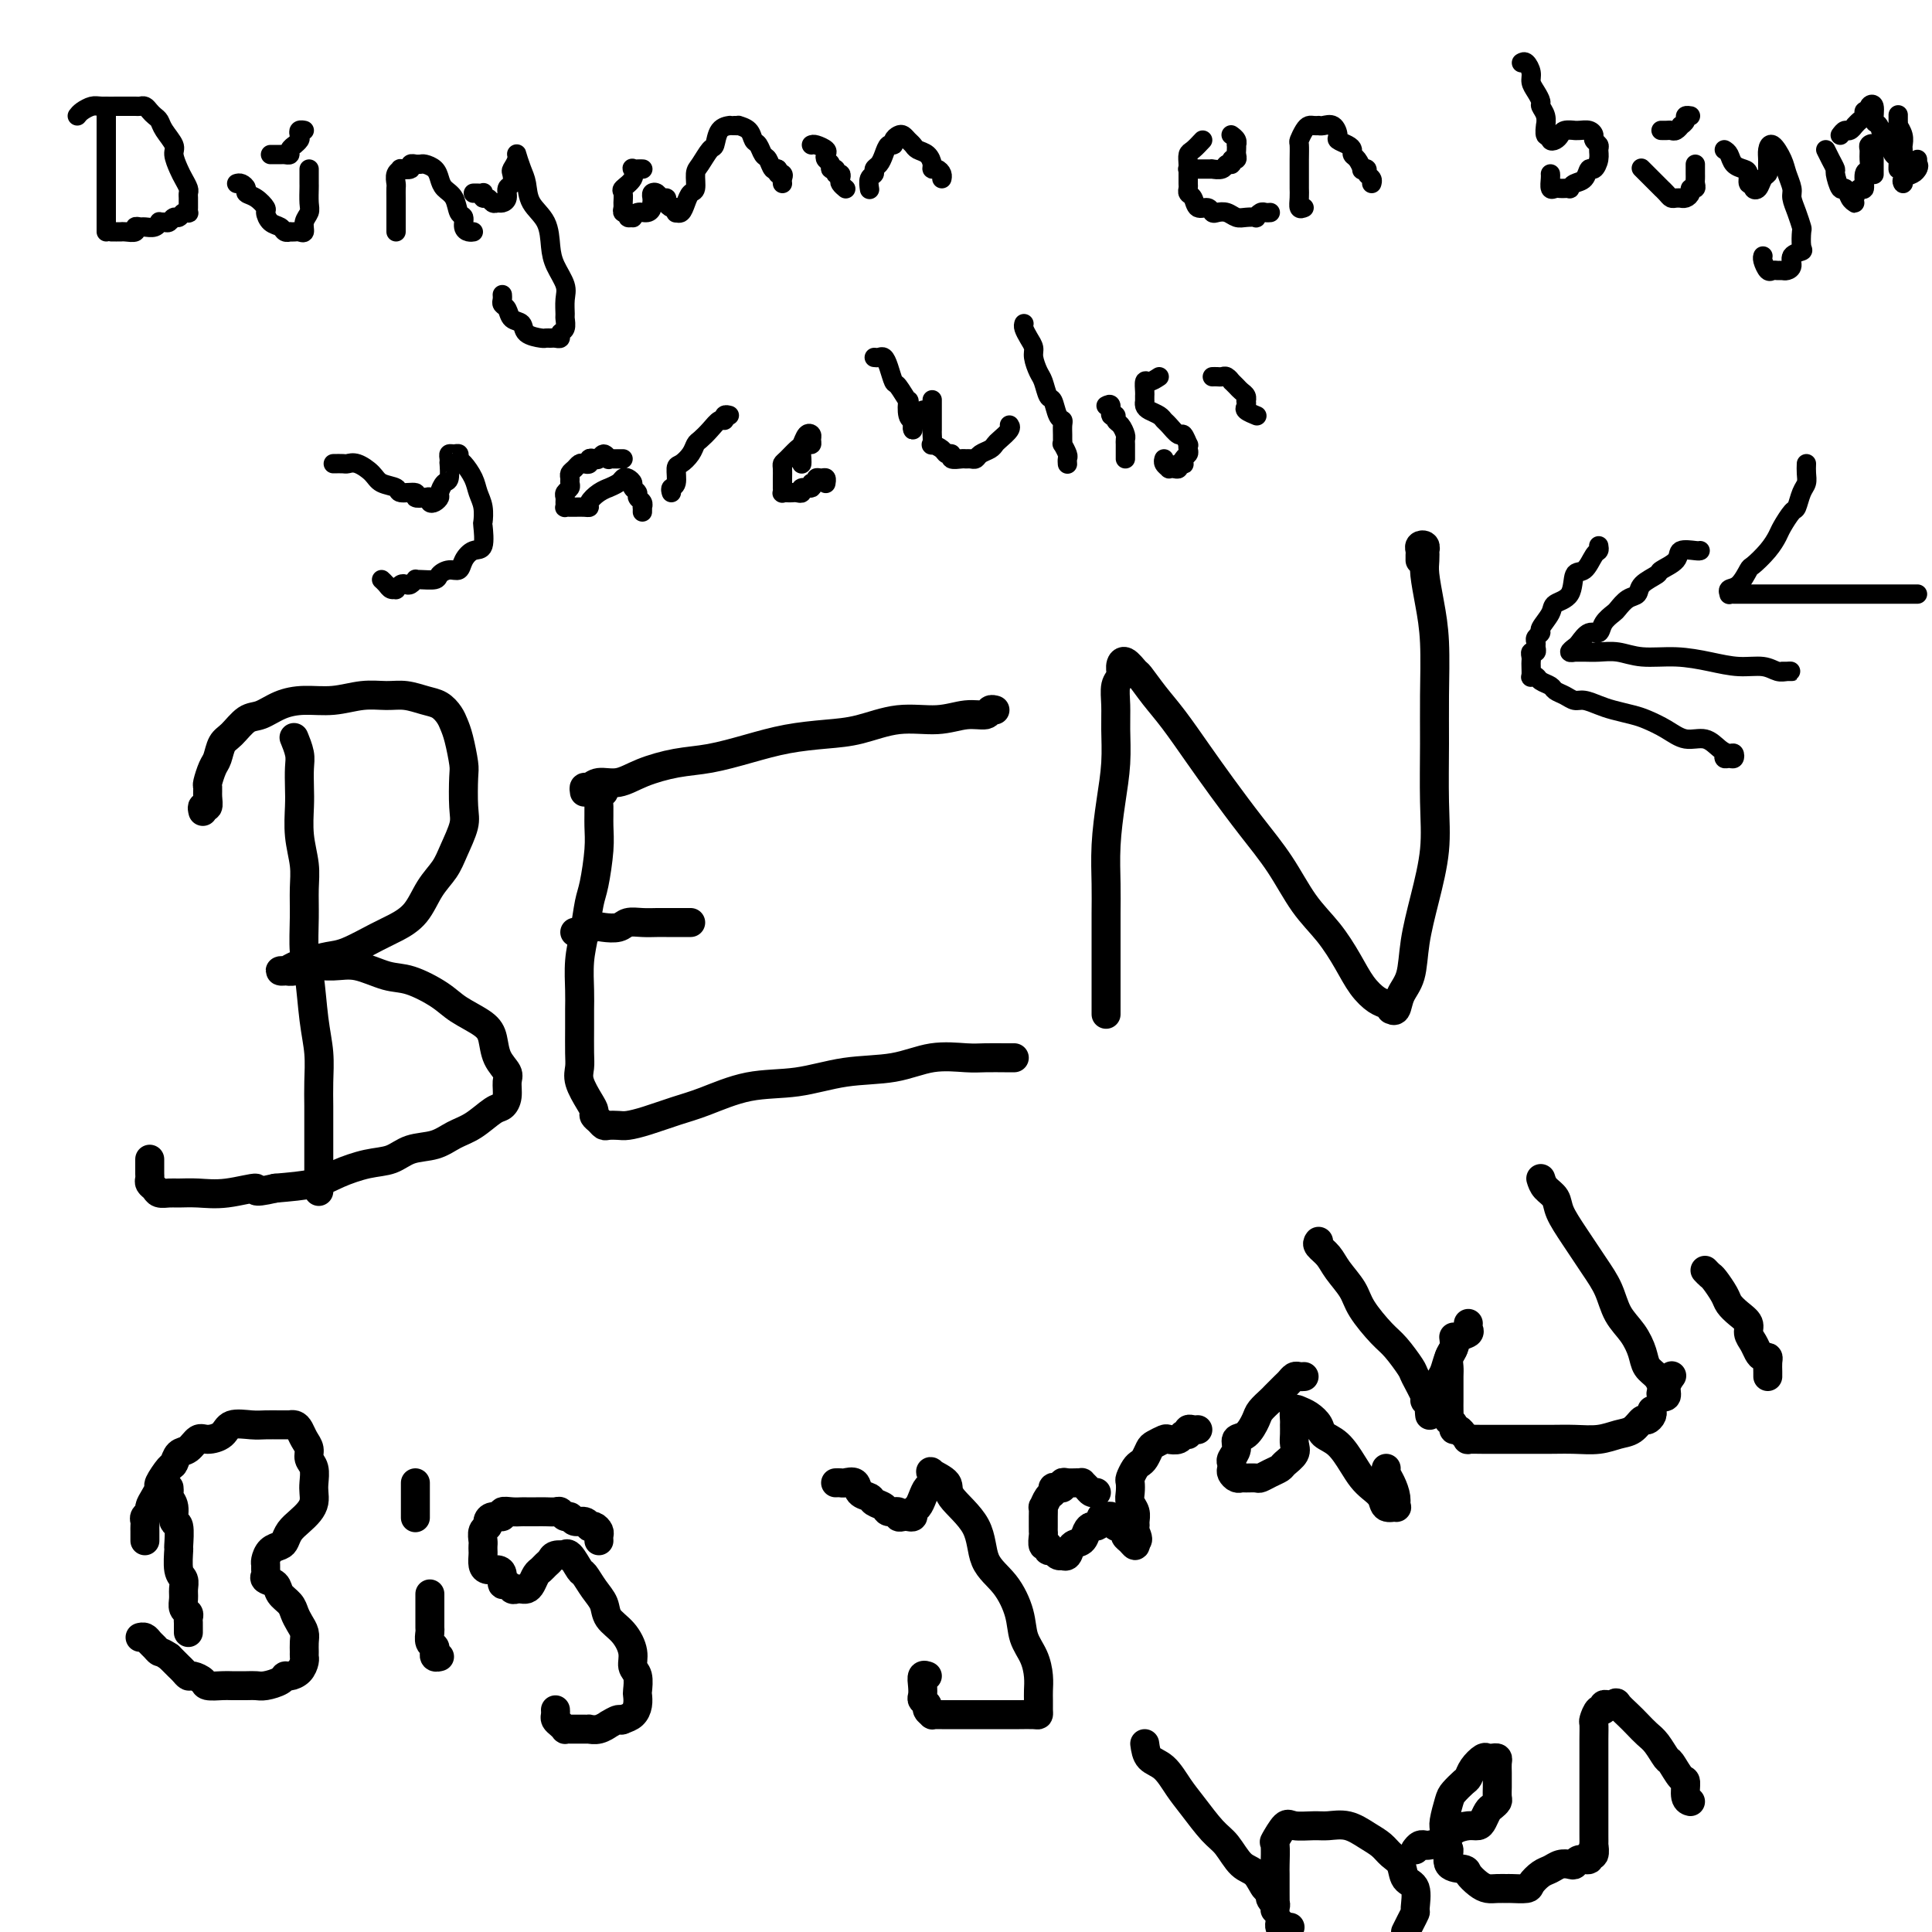 <svg viewBox='0 0 400 400' version='1.1' xmlns='http://www.w3.org/2000/svg' xmlns:xlink='http://www.w3.org/1999/xlink'><g fill='none' stroke='#000000' stroke-width='6' stroke-linecap='round' stroke-linejoin='round'><path d='M61,153c-0.113,-0.275 -0.226,-0.550 0,0c0.226,0.550 0.792,1.927 1,3c0.208,1.073 0.060,1.844 0,3c-0.060,1.156 -0.030,2.699 0,4c0.030,1.301 0.061,2.361 0,4c-0.061,1.639 -0.213,3.856 0,6c0.213,2.144 0.792,4.214 1,6c0.208,1.786 0.044,3.288 0,5c-0.044,1.712 0.030,3.636 0,6c-0.030,2.364 -0.166,5.170 0,7c0.166,1.830 0.633,2.683 1,5c0.367,2.317 0.634,6.097 1,9c0.366,2.903 0.830,4.931 1,7c0.170,2.069 0.046,4.181 0,6c-0.046,1.819 -0.012,3.345 0,5c0.012,1.655 0.003,3.438 0,5c-0.003,1.562 -0.001,2.905 0,4c0.001,1.095 0.000,1.944 0,3c-0.000,1.056 -0.000,2.318 0,3c0.000,0.682 0.000,0.783 0,1c-0.000,0.217 -0.000,0.548 0,1c0.000,0.452 0.000,1.024 0,1c-0.000,-0.024 -0.000,-0.646 0,-1c0.000,-0.354 0.000,-0.442 0,-1c-0.000,-0.558 -0.000,-1.588 0,-2c0.000,-0.412 0.000,-0.206 0,0'/><path d='M42,168c-0.114,-0.468 -0.227,-0.935 0,-1c0.227,-0.065 0.796,0.274 1,0c0.204,-0.274 0.044,-1.160 0,-2c-0.044,-0.840 0.029,-1.633 0,-2c-0.029,-0.367 -0.160,-0.310 0,-1c0.160,-0.690 0.612,-2.129 1,-3c0.388,-0.871 0.711,-1.174 1,-2c0.289,-0.826 0.544,-2.175 1,-3c0.456,-0.825 1.113,-1.125 2,-2c0.887,-0.875 2.003,-2.324 3,-3c0.997,-0.676 1.875,-0.577 3,-1c1.125,-0.423 2.495,-1.367 4,-2c1.505,-0.633 3.143,-0.955 5,-1c1.857,-0.045 3.932,0.187 6,0c2.068,-0.187 4.129,-0.794 6,-1c1.871,-0.206 3.552,-0.011 5,0c1.448,0.011 2.664,-0.163 4,0c1.336,0.163 2.791,0.663 4,1c1.209,0.337 2.170,0.510 3,1c0.830,0.490 1.529,1.296 2,2c0.471,0.704 0.714,1.304 1,2c0.286,0.696 0.614,1.486 1,3c0.386,1.514 0.829,3.752 1,5c0.171,1.248 0.069,1.506 0,3c-0.069,1.494 -0.105,4.225 0,6c0.105,1.775 0.349,2.593 0,4c-0.349,1.407 -1.293,3.403 -2,5c-0.707,1.597 -1.176,2.797 -2,4c-0.824,1.203 -2.002,2.410 -3,4c-0.998,1.590 -1.816,3.564 -3,5c-1.184,1.436 -2.732,2.335 -4,3c-1.268,0.665 -2.254,1.095 -4,2c-1.746,0.905 -4.250,2.285 -6,3c-1.750,0.715 -2.746,0.766 -4,1c-1.254,0.234 -2.764,0.651 -4,1c-1.236,0.349 -2.196,0.631 -3,1c-0.804,0.369 -1.452,0.827 -2,1c-0.548,0.173 -0.997,0.061 -1,0c-0.003,-0.061 0.440,-0.071 1,0c0.560,0.071 1.237,0.222 2,0c0.763,-0.222 1.612,-0.818 3,-1c1.388,-0.182 3.316,0.051 5,0c1.684,-0.051 3.123,-0.387 5,0c1.877,0.387 4.190,1.496 6,2c1.810,0.504 3.115,0.402 5,1c1.885,0.598 4.349,1.896 6,3c1.651,1.104 2.488,2.015 4,3c1.512,0.985 3.697,2.045 5,3c1.303,0.955 1.723,1.806 2,3c0.277,1.194 0.411,2.730 1,4c0.589,1.270 1.632,2.275 2,3c0.368,0.725 0.063,1.171 0,2c-0.063,0.829 0.118,2.042 0,3c-0.118,0.958 -0.536,1.661 -1,2c-0.464,0.339 -0.973,0.313 -2,1c-1.027,0.687 -2.570,2.086 -4,3c-1.430,0.914 -2.747,1.343 -4,2c-1.253,0.657 -2.442,1.541 -4,2c-1.558,0.459 -3.484,0.494 -5,1c-1.516,0.506 -2.622,1.484 -4,2c-1.378,0.516 -3.029,0.571 -5,1c-1.971,0.429 -4.261,1.231 -6,2c-1.739,0.769 -2.925,1.505 -5,2c-2.075,0.495 -5.037,0.747 -8,1'/><path d='M57,246c-5.729,1.332 -3.551,0.160 -4,0c-0.449,-0.160 -3.525,0.690 -6,1c-2.475,0.310 -4.351,0.080 -6,0c-1.649,-0.080 -3.073,-0.010 -4,0c-0.927,0.010 -1.359,-0.039 -2,0c-0.641,0.039 -1.492,0.166 -2,0c-0.508,-0.166 -0.672,-0.625 -1,-1c-0.328,-0.375 -0.820,-0.664 -1,-1c-0.180,-0.336 -0.048,-0.717 0,-1c0.048,-0.283 0.013,-0.468 0,-1c-0.013,-0.532 -0.003,-1.413 0,-2c0.003,-0.587 0.001,-0.882 0,-1c-0.001,-0.118 -0.000,-0.059 0,0'/><path d='M125,164c-0.424,0.291 -0.849,0.581 -1,1c-0.151,0.419 -0.029,0.966 0,2c0.029,1.034 -0.033,2.554 0,4c0.033,1.446 0.163,2.818 0,5c-0.163,2.182 -0.618,5.175 -1,7c-0.382,1.825 -0.691,2.483 -1,4c-0.309,1.517 -0.619,3.891 -1,6c-0.381,2.109 -0.834,3.951 -1,6c-0.166,2.049 -0.044,4.306 0,6c0.044,1.694 0.010,2.826 0,4c-0.010,1.174 0.004,2.391 0,4c-0.004,1.609 -0.025,3.611 0,5c0.025,1.389 0.097,2.165 0,3c-0.097,0.835 -0.363,1.729 0,3c0.363,1.271 1.354,2.919 2,4c0.646,1.081 0.946,1.596 1,2c0.054,0.404 -0.137,0.697 0,1c0.137,0.303 0.602,0.618 1,1c0.398,0.382 0.730,0.832 1,1c0.270,0.168 0.479,0.053 1,0c0.521,-0.053 1.353,-0.043 2,0c0.647,0.043 1.110,0.120 2,0c0.890,-0.120 2.208,-0.437 4,-1c1.792,-0.563 4.057,-1.373 6,-2c1.943,-0.627 3.564,-1.070 6,-2c2.436,-0.930 5.688,-2.348 9,-3c3.312,-0.652 6.683,-0.539 10,-1c3.317,-0.461 6.581,-1.497 10,-2c3.419,-0.503 6.993,-0.475 10,-1c3.007,-0.525 5.446,-1.605 8,-2c2.554,-0.395 5.224,-0.106 7,0c1.776,0.106 2.658,0.028 4,0c1.342,-0.028 3.143,-0.008 4,0c0.857,0.008 0.769,0.002 1,0c0.231,-0.002 0.780,-0.001 1,0c0.220,0.001 0.110,0.000 0,0'/><path d='M143,191c-0.470,-0.000 -0.940,-0.000 -1,0c-0.060,0.000 0.291,0.000 0,0c-0.291,-0.000 -1.223,-0.001 -2,0c-0.777,0.001 -1.400,0.004 -2,0c-0.600,-0.004 -1.176,-0.015 -2,0c-0.824,0.015 -1.896,0.056 -3,0c-1.104,-0.056 -2.239,-0.207 -3,0c-0.761,0.207 -1.146,0.774 -2,1c-0.854,0.226 -2.176,0.113 -3,0c-0.824,-0.113 -1.149,-0.226 -2,0c-0.851,0.226 -2.229,0.792 -3,1c-0.771,0.208 -0.935,0.060 -1,0c-0.065,-0.060 -0.033,-0.030 0,0'/><path d='M121,164c-0.077,-0.456 -0.155,-0.913 0,-1c0.155,-0.087 0.542,0.194 1,0c0.458,-0.194 0.986,-0.863 2,-1c1.014,-0.137 2.512,0.259 4,0c1.488,-0.259 2.965,-1.172 5,-2c2.035,-0.828 4.629,-1.570 7,-2c2.371,-0.430 4.518,-0.548 7,-1c2.482,-0.452 5.297,-1.239 8,-2c2.703,-0.761 5.292,-1.495 8,-2c2.708,-0.505 5.536,-0.780 8,-1c2.464,-0.220 4.566,-0.384 7,-1c2.434,-0.616 5.201,-1.686 8,-2c2.799,-0.314 5.629,0.126 8,0c2.371,-0.126 4.282,-0.818 6,-1c1.718,-0.182 3.244,0.147 4,0c0.756,-0.147 0.742,-0.770 1,-1c0.258,-0.230 0.788,-0.066 1,0c0.212,0.066 0.106,0.033 0,0'/><path d='M229,210c-0.000,-1.019 -0.000,-2.039 0,-3c0.000,-0.961 0.000,-1.864 0,-3c-0.000,-1.136 -0.001,-2.506 0,-4c0.001,-1.494 0.003,-3.114 0,-5c-0.003,-1.886 -0.011,-4.039 0,-6c0.011,-1.961 0.041,-3.731 0,-6c-0.041,-2.269 -0.154,-5.036 0,-8c0.154,-2.964 0.576,-6.124 1,-9c0.424,-2.876 0.850,-5.466 1,-8c0.150,-2.534 0.026,-5.011 0,-7c-0.026,-1.989 0.048,-3.491 0,-5c-0.048,-1.509 -0.216,-3.024 0,-4c0.216,-0.976 0.816,-1.413 1,-2c0.184,-0.587 -0.047,-1.323 0,-2c0.047,-0.677 0.374,-1.296 1,-1c0.626,0.296 1.552,1.508 2,2c0.448,0.492 0.418,0.263 1,1c0.582,0.737 1.778,2.438 3,4c1.222,1.562 2.472,2.984 4,5c1.528,2.016 3.335,4.625 5,7c1.665,2.375 3.190,4.517 5,7c1.810,2.483 3.906,5.307 6,8c2.094,2.693 4.188,5.256 6,8c1.812,2.744 3.343,5.670 5,8c1.657,2.330 3.442,4.063 5,6c1.558,1.937 2.891,4.078 4,6c1.109,1.922 1.995,3.625 3,5c1.005,1.375 2.129,2.423 3,3c0.871,0.577 1.489,0.682 2,1c0.511,0.318 0.914,0.850 1,1c0.086,0.150 -0.147,-0.081 0,0c0.147,0.081 0.672,0.473 1,0c0.328,-0.473 0.460,-1.810 1,-3c0.540,-1.190 1.490,-2.234 2,-4c0.510,-1.766 0.582,-4.255 1,-7c0.418,-2.745 1.184,-5.748 2,-9c0.816,-3.252 1.684,-6.755 2,-10c0.316,-3.245 0.082,-6.232 0,-10c-0.082,-3.768 -0.012,-8.318 0,-12c0.012,-3.682 -0.035,-6.494 0,-10c0.035,-3.506 0.153,-7.704 0,-11c-0.153,-3.296 -0.577,-5.691 -1,-8c-0.423,-2.309 -0.844,-4.531 -1,-6c-0.156,-1.469 -0.045,-2.184 0,-3c0.045,-0.816 0.026,-1.732 0,-2c-0.026,-0.268 -0.060,0.113 0,0c0.060,-0.113 0.212,-0.720 0,-1c-0.212,-0.280 -0.789,-0.232 -1,0c-0.211,0.232 -0.057,0.650 0,1c0.057,0.350 0.015,0.633 0,1c-0.015,0.367 -0.004,0.819 0,1c0.004,0.181 0.002,0.090 0,0'/><path d='M35,308c0.033,0.346 0.065,0.691 0,1c-0.065,0.309 -0.228,0.581 0,1c0.228,0.419 0.846,0.984 1,2c0.154,1.016 -0.156,2.482 0,3c0.156,0.518 0.778,0.088 1,1c0.222,0.912 0.045,3.164 0,4c-0.045,0.836 0.041,0.254 0,1c-0.041,0.746 -0.208,2.819 0,4c0.208,1.181 0.792,1.468 1,2c0.208,0.532 0.042,1.308 0,2c-0.042,0.692 0.041,1.299 0,2c-0.041,0.701 -0.207,1.497 0,2c0.207,0.503 0.788,0.713 1,1c0.212,0.287 0.057,0.652 0,1c-0.057,0.348 -0.015,0.681 0,1c0.015,0.319 0.004,0.624 0,1c-0.004,0.376 -0.001,0.822 0,1c0.001,0.178 0.001,0.089 0,0'/><path d='M30,319c-0.001,-0.333 -0.001,-0.667 0,-1c0.001,-0.333 0.004,-0.667 0,-1c-0.004,-0.333 -0.016,-0.666 0,-1c0.016,-0.334 0.059,-0.669 0,-1c-0.059,-0.331 -0.222,-0.656 0,-1c0.222,-0.344 0.828,-0.706 1,-1c0.172,-0.294 -0.091,-0.520 0,-1c0.091,-0.480 0.535,-1.212 1,-2c0.465,-0.788 0.950,-1.630 1,-2c0.050,-0.370 -0.335,-0.269 0,-1c0.335,-0.731 1.388,-2.295 2,-3c0.612,-0.705 0.782,-0.553 1,-1c0.218,-0.447 0.485,-1.495 1,-2c0.515,-0.505 1.277,-0.469 2,-1c0.723,-0.531 1.408,-1.631 2,-2c0.592,-0.369 1.092,-0.008 2,0c0.908,0.008 2.224,-0.338 3,-1c0.776,-0.662 1.011,-1.642 2,-2c0.989,-0.358 2.734,-0.096 4,0c1.266,0.096 2.055,0.025 3,0c0.945,-0.025 2.046,-0.005 3,0c0.954,0.005 1.761,-0.007 2,0c0.239,0.007 -0.090,0.032 0,0c0.090,-0.032 0.597,-0.122 1,0c0.403,0.122 0.700,0.454 1,1c0.300,0.546 0.602,1.305 1,2c0.398,0.695 0.891,1.327 1,2c0.109,0.673 -0.166,1.388 0,2c0.166,0.612 0.774,1.123 1,2c0.226,0.877 0.069,2.122 0,3c-0.069,0.878 -0.050,1.390 0,2c0.050,0.610 0.129,1.319 0,2c-0.129,0.681 -0.467,1.334 -1,2c-0.533,0.666 -1.260,1.343 -2,2c-0.740,0.657 -1.495,1.293 -2,2c-0.505,0.707 -0.762,1.485 -1,2c-0.238,0.515 -0.456,0.768 -1,1c-0.544,0.232 -1.413,0.443 -2,1c-0.587,0.557 -0.891,1.459 -1,2c-0.109,0.541 -0.022,0.722 0,1c0.022,0.278 -0.020,0.655 0,1c0.020,0.345 0.103,0.659 0,1c-0.103,0.341 -0.393,0.710 0,1c0.393,0.290 1.467,0.500 2,1c0.533,0.500 0.525,1.289 1,2c0.475,0.711 1.434,1.345 2,2c0.566,0.655 0.740,1.331 1,2c0.260,0.669 0.605,1.331 1,2c0.395,0.669 0.838,1.344 1,2c0.162,0.656 0.041,1.293 0,2c-0.041,0.707 -0.004,1.486 0,2c0.004,0.514 -0.027,0.764 0,1c0.027,0.236 0.111,0.458 0,1c-0.111,0.542 -0.418,1.403 -1,2c-0.582,0.597 -1.441,0.931 -2,1c-0.559,0.069 -0.820,-0.125 -1,0c-0.180,0.125 -0.279,0.569 -1,1c-0.721,0.431 -2.065,0.847 -3,1c-0.935,0.153 -1.463,0.042 -2,0c-0.537,-0.042 -1.084,-0.014 -2,0c-0.916,0.014 -2.200,0.014 -3,0c-0.800,-0.014 -1.118,-0.041 -2,0c-0.882,0.041 -2.330,0.152 -3,0c-0.670,-0.152 -0.561,-0.565 -1,-1c-0.439,-0.435 -1.427,-0.890 -2,-1c-0.573,-0.110 -0.731,0.125 -1,0c-0.269,-0.125 -0.649,-0.611 -1,-1c-0.351,-0.389 -0.671,-0.682 -1,-1c-0.329,-0.318 -0.665,-0.662 -1,-1c-0.335,-0.338 -0.667,-0.669 -1,-1'/><path d='M35,343c-1.643,-1.106 -1.750,-0.871 -2,-1c-0.250,-0.129 -0.641,-0.623 -1,-1c-0.359,-0.377 -0.684,-0.637 -1,-1c-0.316,-0.363 -0.624,-0.828 -1,-1c-0.376,-0.172 -0.822,-0.049 -1,0c-0.178,0.049 -0.089,0.025 0,0'/><path d='M89,330c0.000,0.634 0.000,1.268 0,2c-0.000,0.732 -0.001,1.562 0,2c0.001,0.438 0.004,0.484 0,1c-0.004,0.516 -0.015,1.501 0,2c0.015,0.499 0.057,0.511 0,1c-0.057,0.489 -0.212,1.455 0,2c0.212,0.545 0.793,0.668 1,1c0.207,0.332 0.042,0.874 0,1c-0.042,0.126 0.040,-0.162 0,0c-0.040,0.162 -0.203,0.774 0,1c0.203,0.226 0.772,0.064 1,0c0.228,-0.064 0.114,-0.032 0,0'/><path d='M86,307c0.000,0.334 0.000,0.668 0,1c0.000,0.332 0.000,0.661 0,1c0.000,0.339 0.000,0.687 0,1c0.000,0.313 0.000,0.592 0,1c0.000,0.408 -0.000,0.944 0,1c0.000,0.056 0.000,-0.370 0,0c0.000,0.370 0.000,1.534 0,2c0.000,0.466 0.000,0.233 0,0'/><path d='M124,319c-0.022,-0.339 -0.044,-0.678 0,-1c0.044,-0.322 0.153,-0.626 0,-1c-0.153,-0.374 -0.570,-0.817 -1,-1c-0.430,-0.183 -0.875,-0.106 -1,0c-0.125,0.106 0.069,0.240 0,0c-0.069,-0.240 -0.400,-0.853 -1,-1c-0.600,-0.147 -1.469,0.171 -2,0c-0.531,-0.171 -0.723,-0.830 -1,-1c-0.277,-0.170 -0.640,0.151 -1,0c-0.360,-0.151 -0.716,-0.772 -1,-1c-0.284,-0.228 -0.495,-0.061 -1,0c-0.505,0.061 -1.304,0.017 -2,0c-0.696,-0.017 -1.291,-0.006 -2,0c-0.709,0.006 -1.533,0.005 -2,0c-0.467,-0.005 -0.576,-0.016 -1,0c-0.424,0.016 -1.161,0.060 -2,0c-0.839,-0.060 -1.779,-0.223 -2,0c-0.221,0.223 0.277,0.832 0,1c-0.277,0.168 -1.328,-0.106 -2,0c-0.672,0.106 -0.965,0.592 -1,1c-0.035,0.408 0.187,0.740 0,1c-0.187,0.260 -0.782,0.450 -1,1c-0.218,0.550 -0.059,1.460 0,2c0.059,0.540 0.018,0.709 0,1c-0.018,0.291 -0.012,0.705 0,1c0.012,0.295 0.032,0.473 0,1c-0.032,0.527 -0.114,1.403 0,2c0.114,0.597 0.426,0.915 1,1c0.574,0.085 1.411,-0.065 2,0c0.589,0.065 0.931,0.343 1,1c0.069,0.657 -0.136,1.693 0,2c0.136,0.307 0.611,-0.114 1,0c0.389,0.114 0.692,0.762 1,1c0.308,0.238 0.621,0.064 1,0c0.379,-0.064 0.822,-0.019 1,0c0.178,0.019 0.089,0.012 0,0c-0.089,-0.012 -0.179,-0.031 0,0c0.179,0.031 0.625,0.110 1,0c0.375,-0.110 0.678,-0.411 1,-1c0.322,-0.589 0.662,-1.468 1,-2c0.338,-0.532 0.673,-0.717 1,-1c0.327,-0.283 0.648,-0.663 1,-1c0.352,-0.337 0.737,-0.629 1,-1c0.263,-0.371 0.403,-0.821 1,-1c0.597,-0.179 1.651,-0.089 2,0c0.349,0.089 -0.006,0.176 0,0c0.006,-0.176 0.373,-0.617 1,0c0.627,0.617 1.514,2.290 2,3c0.486,0.710 0.570,0.457 1,1c0.430,0.543 1.205,1.881 2,3c0.795,1.119 1.609,2.019 2,3c0.391,0.981 0.357,2.043 1,3c0.643,0.957 1.962,1.808 3,3c1.038,1.192 1.795,2.724 2,4c0.205,1.276 -0.141,2.295 0,3c0.141,0.705 0.767,1.096 1,2c0.233,0.904 0.071,2.322 0,3c-0.071,0.678 -0.050,0.615 0,1c0.050,0.385 0.129,1.219 0,2c-0.129,0.781 -0.465,1.509 -1,2c-0.535,0.491 -1.267,0.746 -2,1'/><path d='M129,356c-0.563,0.399 -0.470,-0.103 -1,0c-0.530,0.103 -1.682,0.812 -2,1c-0.318,0.188 0.199,-0.146 0,0c-0.199,0.146 -1.114,0.771 -2,1c-0.886,0.229 -1.743,0.061 -2,0c-0.257,-0.061 0.086,-0.016 0,0c-0.086,0.016 -0.601,0.004 -1,0c-0.399,-0.004 -0.680,-0.000 -1,0c-0.320,0.000 -0.677,-0.003 -1,0c-0.323,0.003 -0.612,0.012 -1,0c-0.388,-0.012 -0.874,-0.044 -1,0c-0.126,0.044 0.110,0.166 0,0c-0.110,-0.166 -0.565,-0.619 -1,-1c-0.435,-0.381 -0.848,-0.690 -1,-1c-0.152,-0.310 -0.041,-0.622 0,-1c0.041,-0.378 0.012,-0.822 0,-1c-0.012,-0.178 -0.006,-0.089 0,0'/><path d='M173,307c0.366,-0.015 0.732,-0.029 1,0c0.268,0.029 0.438,0.102 1,0c0.562,-0.102 1.517,-0.378 2,0c0.483,0.378 0.495,1.412 1,2c0.505,0.588 1.502,0.731 2,1c0.498,0.269 0.497,0.664 1,1c0.503,0.336 1.511,0.612 2,1c0.489,0.388 0.459,0.888 1,1c0.541,0.112 1.651,-0.165 2,0c0.349,0.165 -0.065,0.773 0,1c0.065,0.227 0.609,0.073 1,0c0.391,-0.073 0.630,-0.064 1,0c0.370,0.064 0.873,0.182 1,0c0.127,-0.182 -0.120,-0.663 0,-1c0.120,-0.337 0.607,-0.528 1,-1c0.393,-0.472 0.691,-1.224 1,-2c0.309,-0.776 0.630,-1.575 1,-2c0.370,-0.425 0.788,-0.475 1,-1c0.212,-0.525 0.218,-1.525 0,-2c-0.218,-0.475 -0.660,-0.424 0,0c0.660,0.424 2.424,1.220 3,2c0.576,0.780 -0.035,1.544 1,3c1.035,1.456 3.715,3.603 5,6c1.285,2.397 1.174,5.042 2,7c0.826,1.958 2.589,3.227 4,5c1.411,1.773 2.469,4.050 3,6c0.531,1.950 0.535,3.572 1,5c0.465,1.428 1.393,2.662 2,4c0.607,1.338 0.895,2.779 1,4c0.105,1.221 0.027,2.222 0,3c-0.027,0.778 -0.003,1.333 0,2c0.003,0.667 -0.015,1.447 0,2c0.015,0.553 0.062,0.880 0,1c-0.062,0.120 -0.234,0.032 -1,0c-0.766,-0.032 -2.128,-0.009 -3,0c-0.872,0.009 -1.254,0.002 -2,0c-0.746,-0.002 -1.854,-0.001 -3,0c-1.146,0.001 -2.328,0.000 -3,0c-0.672,-0.000 -0.834,0.000 -2,0c-1.166,-0.000 -3.336,-0.000 -4,0c-0.664,0.000 0.177,0.001 0,0c-0.177,-0.001 -1.372,-0.003 -2,0c-0.628,0.003 -0.689,0.012 -1,0c-0.311,-0.012 -0.872,-0.045 -1,0c-0.128,0.045 0.176,0.167 0,0c-0.176,-0.167 -0.831,-0.625 -1,-1c-0.169,-0.375 0.150,-0.668 0,-1c-0.150,-0.332 -0.769,-0.702 -1,-1c-0.231,-0.298 -0.076,-0.525 0,-1c0.076,-0.475 0.072,-1.200 0,-2c-0.072,-0.800 -0.212,-1.677 0,-2c0.212,-0.323 0.775,-0.092 1,0c0.225,0.092 0.113,0.046 0,0'/><path d='M227,309c-0.341,0.083 -0.682,0.166 -1,0c-0.318,-0.166 -0.614,-0.580 -1,-1c-0.386,-0.420 -0.864,-0.846 -1,-1c-0.136,-0.154 0.069,-0.038 0,0c-0.069,0.038 -0.414,-0.004 -1,0c-0.586,0.004 -1.415,0.053 -2,0c-0.585,-0.053 -0.927,-0.207 -1,0c-0.073,0.207 0.121,0.775 0,1c-0.121,0.225 -0.558,0.107 -1,0c-0.442,-0.107 -0.889,-0.202 -1,0c-0.111,0.202 0.114,0.701 0,1c-0.114,0.299 -0.566,0.398 -1,1c-0.434,0.602 -0.848,1.706 -1,2c-0.152,0.294 -0.040,-0.221 0,0c0.040,0.221 0.010,1.177 0,2c-0.010,0.823 0.001,1.512 0,2c-0.001,0.488 -0.015,0.776 0,1c0.015,0.224 0.060,0.385 0,1c-0.060,0.615 -0.224,1.685 0,2c0.224,0.315 0.834,-0.126 1,0c0.166,0.126 -0.114,0.818 0,1c0.114,0.182 0.622,-0.145 1,0c0.378,0.145 0.625,0.764 1,1c0.375,0.236 0.878,0.089 1,0c0.122,-0.089 -0.136,-0.121 0,0c0.136,0.121 0.666,0.396 1,0c0.334,-0.396 0.470,-1.464 1,-2c0.530,-0.536 1.452,-0.539 2,-1c0.548,-0.461 0.720,-1.381 1,-2c0.280,-0.619 0.666,-0.936 1,-1c0.334,-0.064 0.615,0.125 1,0c0.385,-0.125 0.873,-0.565 1,-1c0.127,-0.435 -0.105,-0.864 0,-1c0.105,-0.136 0.549,0.020 1,0c0.451,-0.020 0.908,-0.216 1,0c0.092,0.216 -0.182,0.846 0,1c0.182,0.154 0.818,-0.166 1,0c0.182,0.166 -0.092,0.818 0,1c0.092,0.182 0.550,-0.104 1,0c0.450,0.104 0.891,0.600 1,1c0.109,0.400 -0.115,0.705 0,1c0.115,0.295 0.569,0.579 1,1c0.431,0.421 0.837,0.977 1,1c0.163,0.023 0.081,-0.489 0,-1'/><path d='M235,319c1.082,0.217 0.286,-1.240 0,-2c-0.286,-0.760 -0.063,-0.822 0,-1c0.063,-0.178 -0.036,-0.471 0,-1c0.036,-0.529 0.205,-1.292 0,-2c-0.205,-0.708 -0.784,-1.359 -1,-2c-0.216,-0.641 -0.069,-1.271 0,-2c0.069,-0.729 0.060,-1.556 0,-2c-0.060,-0.444 -0.170,-0.504 0,-1c0.170,-0.496 0.622,-1.428 1,-2c0.378,-0.572 0.683,-0.784 1,-1c0.317,-0.216 0.647,-0.436 1,-1c0.353,-0.564 0.728,-1.470 1,-2c0.272,-0.530 0.440,-0.682 1,-1c0.560,-0.318 1.513,-0.802 2,-1c0.487,-0.198 0.508,-0.109 1,0c0.492,0.109 1.455,0.240 2,0c0.545,-0.240 0.672,-0.849 1,-1c0.328,-0.151 0.859,0.156 1,0c0.141,-0.156 -0.106,-0.774 0,-1c0.106,-0.226 0.567,-0.061 1,0c0.433,0.061 0.838,0.017 1,0c0.162,-0.017 0.081,-0.009 0,0'/><path d='M270,285c-0.336,0.026 -0.671,0.052 -1,0c-0.329,-0.052 -0.650,-0.184 -1,0c-0.350,0.184 -0.728,0.682 -1,1c-0.272,0.318 -0.439,0.454 -1,1c-0.561,0.546 -1.515,1.502 -2,2c-0.485,0.498 -0.502,0.538 -1,1c-0.498,0.462 -1.477,1.345 -2,2c-0.523,0.655 -0.589,1.082 -1,2c-0.411,0.918 -1.168,2.326 -2,3c-0.832,0.674 -1.739,0.614 -2,1c-0.261,0.386 0.126,1.216 0,2c-0.126,0.784 -0.763,1.520 -1,2c-0.237,0.480 -0.074,0.703 0,1c0.074,0.297 0.060,0.668 0,1c-0.060,0.332 -0.167,0.625 0,1c0.167,0.375 0.607,0.833 1,1c0.393,0.167 0.738,0.042 1,0c0.262,-0.042 0.441,-0.000 1,0c0.559,0.000 1.496,-0.041 2,0c0.504,0.041 0.573,0.163 1,0c0.427,-0.163 1.211,-0.610 2,-1c0.789,-0.390 1.585,-0.723 2,-1c0.415,-0.277 0.451,-0.498 1,-1c0.549,-0.502 1.611,-1.285 2,-2c0.389,-0.715 0.104,-1.362 0,-2c-0.104,-0.638 -0.025,-1.268 0,-2c0.025,-0.732 -0.002,-1.567 0,-2c0.002,-0.433 0.032,-0.464 0,-1c-0.032,-0.536 -0.126,-1.577 0,-2c0.126,-0.423 0.473,-0.228 1,0c0.527,0.228 1.233,0.490 2,1c0.767,0.510 1.595,1.267 2,2c0.405,0.733 0.387,1.442 1,2c0.613,0.558 1.856,0.964 3,2c1.144,1.036 2.189,2.702 3,4c0.811,1.298 1.388,2.228 2,3c0.612,0.772 1.260,1.385 2,2c0.740,0.615 1.572,1.232 2,2c0.428,0.768 0.452,1.689 1,2c0.548,0.311 1.621,0.014 2,0c0.379,-0.014 0.063,0.255 0,0c-0.063,-0.255 0.127,-1.035 0,-2c-0.127,-0.965 -0.570,-2.114 -1,-3c-0.430,-0.886 -0.847,-1.508 -1,-2c-0.153,-0.492 -0.044,-0.855 0,-1c0.044,-0.145 0.022,-0.073 0,0'/><path d='M273,257c-0.188,0.261 -0.376,0.522 0,1c0.376,0.478 1.315,1.175 2,2c0.685,0.825 1.116,1.780 2,3c0.884,1.220 2.219,2.705 3,4c0.781,1.295 1.006,2.399 2,4c0.994,1.601 2.758,3.697 4,5c1.242,1.303 1.964,1.812 3,3c1.036,1.188 2.387,3.053 3,4c0.613,0.947 0.490,0.974 1,2c0.510,1.026 1.654,3.051 2,4c0.346,0.949 -0.104,0.822 0,1c0.104,0.178 0.763,0.659 1,1c0.237,0.341 0.052,0.540 0,1c-0.052,0.460 0.027,1.180 0,1c-0.027,-0.180 -0.162,-1.259 0,-2c0.162,-0.741 0.622,-1.143 1,-2c0.378,-0.857 0.676,-2.171 1,-3c0.324,-0.829 0.675,-1.175 1,-2c0.325,-0.825 0.623,-2.128 1,-3c0.377,-0.872 0.832,-1.312 1,-2c0.168,-0.688 0.048,-1.625 0,-2c-0.048,-0.375 -0.024,-0.187 0,0'/><path d='M304,274c-0.055,0.327 -0.109,0.654 0,1c0.109,0.346 0.383,0.712 0,1c-0.383,0.288 -1.423,0.499 -2,1c-0.577,0.501 -0.690,1.293 -1,2c-0.310,0.707 -0.815,1.330 -1,2c-0.185,0.670 -0.050,1.386 0,2c0.050,0.614 0.014,1.125 0,2c-0.014,0.875 -0.005,2.115 0,3c0.005,0.885 0.005,1.417 0,2c-0.005,0.583 -0.016,1.218 0,2c0.016,0.782 0.060,1.711 0,2c-0.060,0.289 -0.224,-0.063 0,0c0.224,0.063 0.835,0.543 1,1c0.165,0.457 -0.116,0.893 0,1c0.116,0.107 0.629,-0.115 1,0c0.371,0.115 0.601,0.567 1,1c0.399,0.433 0.968,0.848 1,1c0.032,0.152 -0.474,0.041 0,0c0.474,-0.041 1.928,-0.011 3,0c1.072,0.011 1.763,0.004 3,0c1.237,-0.004 3.020,-0.004 5,0c1.980,0.004 4.158,0.014 6,0c1.842,-0.014 3.348,-0.050 5,0c1.652,0.050 3.451,0.186 5,0c1.549,-0.186 2.850,-0.694 4,-1c1.150,-0.306 2.151,-0.411 3,-1c0.849,-0.589 1.548,-1.660 2,-2c0.452,-0.340 0.657,0.053 1,0c0.343,-0.053 0.823,-0.553 1,-1c0.177,-0.447 0.051,-0.842 0,-1c-0.051,-0.158 -0.025,-0.079 0,0'/><path d='M319,244c0.209,0.680 0.419,1.360 1,2c0.581,0.640 1.535,1.240 2,2c0.465,0.760 0.441,1.680 1,3c0.559,1.320 1.700,3.041 3,5c1.300,1.959 2.758,4.155 4,6c1.242,1.845 2.268,3.337 3,5c0.732,1.663 1.169,3.495 2,5c0.831,1.505 2.055,2.683 3,4c0.945,1.317 1.613,2.772 2,4c0.387,1.228 0.495,2.227 1,3c0.505,0.773 1.407,1.319 2,2c0.593,0.681 0.876,1.497 1,2c0.124,0.503 0.090,0.691 0,1c-0.090,0.309 -0.234,0.737 0,1c0.234,0.263 0.846,0.359 1,0c0.154,-0.359 -0.151,-1.174 0,-2c0.151,-0.826 0.757,-1.665 1,-2c0.243,-0.335 0.121,-0.168 0,0'/><path d='M353,263c0.365,0.388 0.730,0.775 1,1c0.270,0.225 0.444,0.287 1,1c0.556,0.713 1.493,2.078 2,3c0.507,0.922 0.584,1.402 1,2c0.416,0.598 1.172,1.316 2,2c0.828,0.684 1.727,1.336 2,2c0.273,0.664 -0.081,1.340 0,2c0.081,0.660 0.596,1.303 1,2c0.404,0.697 0.697,1.447 1,2c0.303,0.553 0.617,0.908 1,1c0.383,0.092 0.835,-0.080 1,0c0.165,0.080 0.044,0.413 0,1c-0.044,0.587 -0.012,1.427 0,2c0.012,0.573 0.003,0.878 0,1c-0.003,0.122 -0.002,0.061 0,0'/><path d='M237,361c0.157,1.140 0.314,2.280 1,3c0.686,0.720 1.902,1.020 3,2c1.098,0.980 2.079,2.641 3,4c0.921,1.359 1.783,2.417 3,4c1.217,1.583 2.788,3.690 4,5c1.212,1.310 2.066,1.824 3,3c0.934,1.176 1.948,3.016 3,4c1.052,0.984 2.142,1.114 3,2c0.858,0.886 1.484,2.528 2,3c0.516,0.472 0.923,-0.224 1,0c0.077,0.224 -0.176,1.370 0,2c0.176,0.630 0.779,0.746 1,1c0.221,0.254 0.059,0.646 0,1c-0.059,0.354 -0.016,0.669 0,0c0.016,-0.669 0.005,-2.324 0,-3c-0.005,-0.676 -0.003,-0.374 0,-1c0.003,-0.626 0.007,-2.179 0,-3c-0.007,-0.821 -0.026,-0.910 0,-2c0.026,-1.090 0.097,-3.182 0,-4c-0.097,-0.818 -0.361,-0.362 0,-1c0.361,-0.638 1.348,-2.369 2,-3c0.652,-0.631 0.968,-0.163 2,0c1.032,0.163 2.780,0.021 4,0c1.220,-0.021 1.912,0.077 3,0c1.088,-0.077 2.572,-0.331 4,0c1.428,0.331 2.801,1.248 4,2c1.199,0.752 2.224,1.340 3,2c0.776,0.660 1.304,1.393 2,2c0.696,0.607 1.560,1.089 2,2c0.440,0.911 0.455,2.250 1,3c0.545,0.750 1.621,0.911 2,2c0.379,1.089 0.060,3.106 0,4c-0.060,0.894 0.138,0.664 0,1c-0.138,0.336 -0.611,1.239 -1,2c-0.389,0.761 -0.695,1.381 -1,2'/><path d='M267,399c0.083,0.008 0.166,0.016 0,0c-0.166,-0.016 -0.581,-0.056 -1,0c-0.419,0.056 -0.844,0.207 -1,0c-0.156,-0.207 -0.045,-0.774 0,-1c0.045,-0.226 0.022,-0.113 0,0'/><path d='M293,383c0.318,-0.418 0.636,-0.837 1,-1c0.364,-0.163 0.772,-0.072 1,0c0.228,0.072 0.274,0.125 1,0c0.726,-0.125 2.131,-0.428 3,-1c0.869,-0.572 1.203,-1.414 2,-2c0.797,-0.586 2.059,-0.916 3,-1c0.941,-0.084 1.562,0.079 2,0c0.438,-0.079 0.692,-0.401 1,-1c0.308,-0.599 0.671,-1.474 1,-2c0.329,-0.526 0.624,-0.704 1,-1c0.376,-0.296 0.833,-0.712 1,-1c0.167,-0.288 0.045,-0.448 0,-1c-0.045,-0.552 -0.011,-1.497 0,-2c0.011,-0.503 0.000,-0.566 0,-1c-0.000,-0.434 0.011,-1.240 0,-2c-0.011,-0.760 -0.043,-1.473 0,-2c0.043,-0.527 0.163,-0.868 0,-1c-0.163,-0.132 -0.607,-0.057 -1,0c-0.393,0.057 -0.734,0.094 -1,0c-0.266,-0.094 -0.456,-0.320 -1,0c-0.544,0.320 -1.441,1.186 -2,2c-0.559,0.814 -0.781,1.577 -1,2c-0.219,0.423 -0.437,0.506 -1,1c-0.563,0.494 -1.473,1.397 -2,2c-0.527,0.603 -0.673,0.905 -1,2c-0.327,1.095 -0.837,2.983 -1,4c-0.163,1.017 0.020,1.162 0,2c-0.020,0.838 -0.241,2.370 0,3c0.241,0.630 0.946,0.357 1,1c0.054,0.643 -0.544,2.200 0,3c0.544,0.800 2.228,0.841 3,1c0.772,0.159 0.631,0.435 1,1c0.369,0.565 1.249,1.419 2,2c0.751,0.581 1.375,0.888 2,1c0.625,0.112 1.252,0.028 2,0c0.748,-0.028 1.618,-0.000 2,0c0.382,0.000 0.276,-0.027 1,0c0.724,0.027 2.277,0.109 3,0c0.723,-0.109 0.617,-0.408 1,-1c0.383,-0.592 1.255,-1.478 2,-2c0.745,-0.522 1.364,-0.680 2,-1c0.636,-0.320 1.288,-0.803 2,-1c0.712,-0.197 1.482,-0.110 2,0c0.518,0.110 0.784,0.242 1,0c0.216,-0.242 0.384,-0.857 1,-1c0.616,-0.143 1.682,0.188 2,0c0.318,-0.188 -0.111,-0.894 0,-1c0.111,-0.106 0.762,0.387 1,0c0.238,-0.387 0.064,-1.654 0,-2c-0.064,-0.346 -0.017,0.229 0,0c0.017,-0.229 0.005,-1.260 0,-2c-0.005,-0.740 -0.001,-1.187 0,-2c0.001,-0.813 0.000,-1.992 0,-3c-0.000,-1.008 0.000,-1.847 0,-3c-0.000,-1.153 -0.001,-2.622 0,-4c0.001,-1.378 0.003,-2.664 0,-4c-0.003,-1.336 -0.011,-2.721 0,-4c0.011,-1.279 0.041,-2.452 0,-3c-0.041,-0.548 -0.152,-0.473 0,-1c0.152,-0.527 0.565,-1.658 1,-2c0.435,-0.342 0.890,0.104 1,0c0.110,-0.104 -0.124,-0.759 0,-1c0.124,-0.241 0.607,-0.069 1,0c0.393,0.069 0.697,0.034 1,0'/><path d='M334,353c0.749,-0.715 0.623,-0.502 1,0c0.377,0.502 1.257,1.294 2,2c0.743,0.706 1.350,1.325 2,2c0.650,0.675 1.343,1.407 2,2c0.657,0.593 1.276,1.046 2,2c0.724,0.954 1.552,2.410 2,3c0.448,0.590 0.516,0.316 1,1c0.484,0.684 1.384,2.327 2,3c0.616,0.673 0.949,0.376 1,1c0.051,0.624 -0.178,2.168 0,3c0.178,0.832 0.765,0.952 1,1c0.235,0.048 0.117,0.024 0,0'/></g>
<g fill='none' stroke='#000000' stroke-width='4' stroke-linecap='round' stroke-linejoin='round'><path d='M22,22c0.000,0.357 0.000,0.715 0,1c0.000,0.285 0.000,0.498 0,1c0.000,0.502 0.000,1.293 0,2c0.000,0.707 0.000,1.330 0,2c0.000,0.670 0.000,1.387 0,2c0.000,0.613 0.000,1.123 0,2c0.000,0.877 0.000,2.123 0,3c0.000,0.877 -0.000,1.387 0,2c0.000,0.613 0.000,1.330 0,2c0.000,0.670 0.000,1.293 0,2c0.000,0.707 0.000,1.499 0,2c0.000,0.501 0.000,0.712 0,1c0.000,0.288 0.000,0.652 0,1c0.000,0.348 0.000,0.681 0,1c0.000,0.319 0.000,0.624 0,1c0.000,0.376 -0.000,0.822 0,1c0.000,0.178 0.000,0.089 0,0'/><path d='M16,24c0.236,-0.309 0.472,-0.619 1,-1c0.528,-0.381 1.350,-0.834 2,-1c0.650,-0.166 1.130,-0.044 2,0c0.870,0.044 2.131,0.011 3,0c0.869,-0.011 1.346,-0.000 2,0c0.654,0.000 1.485,-0.011 2,0c0.515,0.011 0.716,0.044 1,0c0.284,-0.044 0.652,-0.165 1,0c0.348,0.165 0.675,0.614 1,1c0.325,0.386 0.646,0.707 1,1c0.354,0.293 0.739,0.558 1,1c0.261,0.442 0.398,1.063 1,2c0.602,0.937 1.668,2.191 2,3c0.332,0.809 -0.069,1.172 0,2c0.069,0.828 0.607,2.120 1,3c0.393,0.880 0.641,1.349 1,2c0.359,0.651 0.828,1.484 1,2c0.172,0.516 0.046,0.716 0,1c-0.046,0.284 -0.011,0.651 0,1c0.011,0.349 0.000,0.681 0,1c-0.000,0.319 0.011,0.625 0,1c-0.011,0.375 -0.044,0.817 0,1c0.044,0.183 0.167,0.105 0,0c-0.167,-0.105 -0.622,-0.239 -1,0c-0.378,0.239 -0.680,0.849 -1,1c-0.320,0.151 -0.660,-0.157 -1,0c-0.340,0.157 -0.682,0.778 -1,1c-0.318,0.222 -0.614,0.045 -1,0c-0.386,-0.045 -0.863,0.041 -1,0c-0.137,-0.041 0.064,-0.208 0,0c-0.064,0.208 -0.394,0.792 -1,1c-0.606,0.208 -1.490,0.042 -2,0c-0.510,-0.042 -0.648,0.041 -1,0c-0.352,-0.041 -0.920,-0.207 -1,0c-0.080,0.207 0.328,0.788 0,1c-0.328,0.212 -1.391,0.057 -2,0c-0.609,-0.057 -0.766,-0.015 -1,0c-0.234,0.015 -0.547,0.004 -1,0c-0.453,-0.004 -1.045,-0.001 -1,0c0.045,0.001 0.727,0.000 1,0c0.273,-0.000 0.136,-0.000 0,0'/><path d='M49,38c0.298,-0.087 0.595,-0.174 1,0c0.405,0.174 0.917,0.609 1,1c0.083,0.391 -0.263,0.739 0,1c0.263,0.261 1.135,0.437 2,1c0.865,0.563 1.723,1.514 2,2c0.277,0.486 -0.027,0.509 0,1c0.027,0.491 0.385,1.452 1,2c0.615,0.548 1.488,0.683 2,1c0.512,0.317 0.662,0.817 1,1c0.338,0.183 0.865,0.051 1,0c0.135,-0.051 -0.123,-0.019 0,0c0.123,0.019 0.625,0.027 1,0c0.375,-0.027 0.622,-0.089 1,0c0.378,0.089 0.886,0.328 1,0c0.114,-0.328 -0.166,-1.225 0,-2c0.166,-0.775 0.776,-1.430 1,-2c0.224,-0.570 0.060,-1.057 0,-2c-0.060,-0.943 -0.016,-2.344 0,-3c0.016,-0.656 0.004,-0.568 0,-1c-0.004,-0.432 -0.001,-1.386 0,-2c0.001,-0.614 0.000,-0.890 0,-1c-0.000,-0.110 -0.000,-0.055 0,0'/><path d='M56,32c0.765,0.006 1.529,0.012 2,0c0.471,-0.012 0.647,-0.041 1,0c0.353,0.041 0.883,0.151 1,0c0.117,-0.151 -0.179,-0.565 0,-1c0.179,-0.435 0.831,-0.891 1,-1c0.169,-0.109 -0.147,0.128 0,0c0.147,-0.128 0.758,-0.623 1,-1c0.242,-0.377 0.116,-0.637 0,-1c-0.116,-0.363 -0.224,-0.828 0,-1c0.224,-0.172 0.778,-0.049 1,0c0.222,0.049 0.111,0.025 0,0'/><path d='M82,48c0.000,-0.365 0.000,-0.730 0,-1c-0.000,-0.270 -0.000,-0.443 0,-1c0.000,-0.557 0.000,-1.496 0,-2c-0.000,-0.504 -0.001,-0.572 0,-1c0.001,-0.428 0.005,-1.214 0,-2c-0.005,-0.786 -0.017,-1.570 0,-2c0.017,-0.430 0.065,-0.507 0,-1c-0.065,-0.493 -0.243,-1.404 0,-2c0.243,-0.596 0.906,-0.878 1,-1c0.094,-0.122 -0.382,-0.085 0,0c0.382,0.085 1.622,0.219 2,0c0.378,-0.219 -0.107,-0.791 0,-1c0.107,-0.209 0.806,-0.054 1,0c0.194,0.054 -0.116,0.006 0,0c0.116,-0.006 0.660,0.029 1,0c0.340,-0.029 0.476,-0.122 1,0c0.524,0.122 1.435,0.460 2,1c0.565,0.540 0.782,1.281 1,2c0.218,0.719 0.436,1.414 1,2c0.564,0.586 1.474,1.061 2,2c0.526,0.939 0.666,2.343 1,3c0.334,0.657 0.860,0.568 1,1c0.140,0.432 -0.107,1.384 0,2c0.107,0.616 0.567,0.897 1,1c0.433,0.103 0.838,0.030 1,0c0.162,-0.030 0.081,-0.015 0,0'/><path d='M98,40c0.311,-0.009 0.622,-0.017 1,0c0.378,0.017 0.822,0.061 1,0c0.178,-0.061 0.089,-0.227 0,0c-0.089,0.227 -0.179,0.846 0,1c0.179,0.154 0.626,-0.157 1,0c0.374,0.157 0.674,0.781 1,1c0.326,0.219 0.680,0.032 1,0c0.320,-0.032 0.608,0.089 1,0c0.392,-0.089 0.889,-0.390 1,-1c0.111,-0.610 -0.162,-1.528 0,-2c0.162,-0.472 0.761,-0.497 1,-1c0.239,-0.503 0.120,-1.485 0,-2c-0.120,-0.515 -0.239,-0.565 0,-1c0.239,-0.435 0.835,-1.257 1,-2c0.165,-0.743 -0.103,-1.407 0,-1c0.103,0.407 0.577,1.886 1,3c0.423,1.114 0.795,1.861 1,3c0.205,1.139 0.245,2.668 1,4c0.755,1.332 2.227,2.467 3,4c0.773,1.533 0.848,3.465 1,5c0.152,1.535 0.380,2.672 1,4c0.620,1.328 1.631,2.846 2,4c0.369,1.154 0.095,1.944 0,3c-0.095,1.056 -0.011,2.378 0,3c0.011,0.622 -0.053,0.545 0,1c0.053,0.455 0.222,1.442 0,2c-0.222,0.558 -0.833,0.685 -1,1c-0.167,0.315 0.112,0.817 0,1c-0.112,0.183 -0.615,0.047 -1,0c-0.385,-0.047 -0.651,-0.006 -1,0c-0.349,0.006 -0.780,-0.025 -1,0c-0.220,0.025 -0.230,0.105 -1,0c-0.770,-0.105 -2.301,-0.395 -3,-1c-0.699,-0.605 -0.565,-1.524 -1,-2c-0.435,-0.476 -1.437,-0.510 -2,-1c-0.563,-0.490 -0.687,-1.438 -1,-2c-0.313,-0.562 -0.816,-0.738 -1,-1c-0.184,-0.262 -0.050,-0.609 0,-1c0.050,-0.391 0.014,-0.826 0,-1c-0.014,-0.174 -0.007,-0.087 0,0'/><path d='M133,35c0.084,0.003 0.168,0.007 0,0c-0.168,-0.007 -0.589,-0.023 -1,0c-0.411,0.023 -0.814,0.085 -1,0c-0.186,-0.085 -0.155,-0.317 0,0c0.155,0.317 0.434,1.184 0,2c-0.434,0.816 -1.582,1.582 -2,2c-0.418,0.418 -0.108,0.489 0,1c0.108,0.511 0.014,1.461 0,2c-0.014,0.539 0.053,0.666 0,1c-0.053,0.334 -0.225,0.875 0,1c0.225,0.125 0.847,-0.167 1,0c0.153,0.167 -0.163,0.792 0,1c0.163,0.208 0.804,0.001 1,0c0.196,-0.001 -0.053,0.206 0,0c0.053,-0.206 0.406,-0.825 1,-1c0.594,-0.175 1.427,0.094 2,0c0.573,-0.094 0.885,-0.550 1,-1c0.115,-0.450 0.034,-0.892 0,-1c-0.034,-0.108 -0.020,0.119 0,0c0.020,-0.119 0.048,-0.582 0,-1c-0.048,-0.418 -0.171,-0.789 0,-1c0.171,-0.211 0.637,-0.263 1,0c0.363,0.263 0.623,0.840 1,1c0.377,0.160 0.872,-0.097 1,0c0.128,0.097 -0.110,0.547 0,1c0.110,0.453 0.568,0.907 1,1c0.432,0.093 0.837,-0.177 1,0c0.163,0.177 0.085,0.800 0,1c-0.085,0.200 -0.177,-0.025 0,0c0.177,0.025 0.621,0.298 1,0c0.379,-0.298 0.692,-1.166 1,-2c0.308,-0.834 0.611,-1.632 1,-2c0.389,-0.368 0.864,-0.306 1,-1c0.136,-0.694 -0.067,-2.144 0,-3c0.067,-0.856 0.404,-1.119 1,-2c0.596,-0.881 1.451,-2.380 2,-3c0.549,-0.620 0.791,-0.362 1,-1c0.209,-0.638 0.386,-2.171 1,-3c0.614,-0.829 1.665,-0.955 2,-1c0.335,-0.045 -0.047,-0.010 0,0c0.047,0.010 0.523,-0.004 1,0c0.477,0.004 0.954,0.027 1,0c0.046,-0.027 -0.338,-0.105 0,0c0.338,0.105 1.400,0.394 2,1c0.600,0.606 0.738,1.529 1,2c0.262,0.471 0.648,0.490 1,1c0.352,0.510 0.669,1.509 1,2c0.331,0.491 0.676,0.472 1,1c0.324,0.528 0.626,1.604 1,2c0.374,0.396 0.821,0.113 1,0c0.179,-0.113 0.089,-0.057 0,0'/><path d='M161,35c1.332,1.631 0.161,1.208 0,1c-0.161,-0.208 0.689,-0.200 1,0c0.311,0.200 0.084,0.592 0,1c-0.084,0.408 -0.024,0.831 0,1c0.024,0.169 0.012,0.085 0,0'/><path d='M168,30c0.198,-0.089 0.397,-0.179 1,0c0.603,0.179 1.611,0.626 2,1c0.389,0.374 0.161,0.673 0,1c-0.161,0.327 -0.254,0.680 0,1c0.254,0.320 0.856,0.607 1,1c0.144,0.393 -0.172,0.893 0,1c0.172,0.107 0.830,-0.179 1,0c0.170,0.179 -0.147,0.822 0,1c0.147,0.178 0.758,-0.110 1,0c0.242,0.110 0.117,0.617 0,1c-0.117,0.383 -0.224,0.642 0,1c0.224,0.358 0.778,0.817 1,1c0.222,0.183 0.111,0.092 0,0'/><path d='M180,39c0.032,0.203 0.064,0.406 0,0c-0.064,-0.406 -0.224,-1.421 0,-2c0.224,-0.579 0.833,-0.723 1,-1c0.167,-0.277 -0.109,-0.686 0,-1c0.109,-0.314 0.603,-0.532 1,-1c0.397,-0.468 0.698,-1.187 1,-2c0.302,-0.813 0.606,-1.721 1,-2c0.394,-0.279 0.879,0.072 1,0c0.121,-0.072 -0.122,-0.566 0,-1c0.122,-0.434 0.609,-0.807 1,-1c0.391,-0.193 0.686,-0.207 1,0c0.314,0.207 0.649,0.636 1,1c0.351,0.364 0.720,0.662 1,1c0.280,0.338 0.470,0.717 1,1c0.530,0.283 1.400,0.471 2,1c0.600,0.529 0.931,1.399 1,2c0.069,0.601 -0.125,0.932 0,1c0.125,0.068 0.570,-0.126 1,0c0.430,0.126 0.847,0.572 1,1c0.153,0.428 0.044,0.836 0,1c-0.044,0.164 -0.022,0.082 0,0'/><path d='M246,35c-0.097,0.000 -0.193,0.000 0,0c0.193,-0.000 0.677,-0.000 1,0c0.323,0.000 0.486,0.001 1,0c0.514,-0.001 1.380,-0.004 2,0c0.620,0.004 0.993,0.016 1,0c0.007,-0.016 -0.353,-0.061 0,0c0.353,0.061 1.419,0.227 2,0c0.581,-0.227 0.678,-0.849 1,-1c0.322,-0.151 0.871,0.167 1,0c0.129,-0.167 -0.162,-0.819 0,-1c0.162,-0.181 0.775,0.110 1,0c0.225,-0.110 0.061,-0.621 0,-1c-0.061,-0.379 -0.020,-0.627 0,-1c0.020,-0.373 0.019,-0.871 0,-1c-0.019,-0.129 -0.057,0.110 0,0c0.057,-0.110 0.208,-0.568 0,-1c-0.208,-0.432 -0.774,-0.838 -1,-1c-0.226,-0.162 -0.113,-0.081 0,0'/><path d='M249,29c-0.732,0.780 -1.464,1.561 -2,2c-0.536,0.439 -0.875,0.537 -1,1c-0.125,0.463 -0.034,1.290 0,2c0.034,0.710 0.012,1.302 0,2c-0.012,0.698 -0.015,1.501 0,2c0.015,0.499 0.049,0.693 0,1c-0.049,0.307 -0.182,0.727 0,1c0.182,0.273 0.678,0.399 1,1c0.322,0.601 0.470,1.677 1,2c0.530,0.323 1.440,-0.106 2,0c0.560,0.106 0.768,0.746 1,1c0.232,0.254 0.487,0.120 1,0c0.513,-0.120 1.286,-0.227 2,0c0.714,0.227 1.371,0.789 2,1c0.629,0.211 1.229,0.071 2,0c0.771,-0.071 1.713,-0.071 2,0c0.287,0.071 -0.081,0.215 0,0c0.081,-0.215 0.609,-0.790 1,-1c0.391,-0.210 0.644,-0.057 1,0c0.356,0.057 0.816,0.016 1,0c0.184,-0.016 0.092,-0.008 0,0'/><path d='M270,43c-0.423,0.171 -0.845,0.342 -1,0c-0.155,-0.342 -0.042,-1.196 0,-2c0.042,-0.804 0.011,-1.557 0,-2c-0.011,-0.443 -0.004,-0.576 0,-1c0.004,-0.424 0.004,-1.139 0,-2c-0.004,-0.861 -0.012,-1.866 0,-3c0.012,-1.134 0.044,-2.395 0,-3c-0.044,-0.605 -0.166,-0.554 0,-1c0.166,-0.446 0.618,-1.387 1,-2c0.382,-0.613 0.693,-0.896 1,-1c0.307,-0.104 0.611,-0.030 1,0c0.389,0.030 0.865,0.015 1,0c0.135,-0.015 -0.071,-0.029 0,0c0.071,0.029 0.418,0.102 1,0c0.582,-0.102 1.400,-0.378 2,0c0.600,0.378 0.983,1.411 1,2c0.017,0.589 -0.333,0.734 0,1c0.333,0.266 1.347,0.653 2,1c0.653,0.347 0.944,0.653 1,1c0.056,0.347 -0.125,0.733 0,1c0.125,0.267 0.554,0.414 1,1c0.446,0.586 0.908,1.610 1,2c0.092,0.390 -0.186,0.147 0,0c0.186,-0.147 0.834,-0.197 1,0c0.166,0.197 -0.151,0.640 0,1c0.151,0.360 0.772,0.635 1,1c0.228,0.365 0.065,0.818 0,1c-0.065,0.182 -0.033,0.091 0,0'/><path d='M315,13c0.304,-0.178 0.607,-0.356 1,0c0.393,0.356 0.875,1.247 1,2c0.125,0.753 -0.106,1.370 0,2c0.106,0.630 0.550,1.273 1,2c0.450,0.727 0.905,1.538 1,2c0.095,0.462 -0.172,0.577 0,1c0.172,0.423 0.782,1.156 1,2c0.218,0.844 0.044,1.799 0,2c-0.044,0.201 0.044,-0.352 0,0c-0.044,0.352 -0.219,1.608 0,2c0.219,0.392 0.831,-0.081 1,0c0.169,0.081 -0.105,0.715 0,1c0.105,0.285 0.588,0.220 1,0c0.412,-0.220 0.754,-0.595 1,-1c0.246,-0.405 0.398,-0.841 1,-1c0.602,-0.159 1.654,-0.039 2,0c0.346,0.039 -0.013,-0.001 0,0c0.013,0.001 0.400,0.042 1,0c0.600,-0.042 1.415,-0.167 2,0c0.585,0.167 0.942,0.624 1,1c0.058,0.376 -0.184,0.669 0,1c0.184,0.331 0.792,0.700 1,1c0.208,0.300 0.015,0.532 0,1c-0.015,0.468 0.147,1.172 0,2c-0.147,0.828 -0.604,1.781 -1,2c-0.396,0.219 -0.732,-0.295 -1,0c-0.268,0.295 -0.467,1.400 -1,2c-0.533,0.600 -1.400,0.697 -2,1c-0.600,0.303 -0.934,0.813 -1,1c-0.066,0.187 0.136,0.052 0,0c-0.136,-0.052 -0.611,-0.020 -1,0c-0.389,0.020 -0.693,0.030 -1,0c-0.307,-0.030 -0.618,-0.099 -1,0c-0.382,0.099 -0.834,0.367 -1,0c-0.166,-0.367 -0.045,-1.368 0,-2c0.045,-0.632 0.013,-0.895 0,-1c-0.013,-0.105 -0.006,-0.053 0,0'/><path d='M340,35c-0.164,-0.164 -0.328,-0.328 0,0c0.328,0.328 1.149,1.149 2,2c0.851,0.851 1.733,1.730 2,2c0.267,0.270 -0.082,-0.071 0,0c0.082,0.071 0.596,0.555 1,1c0.404,0.445 0.699,0.852 1,1c0.301,0.148 0.606,0.037 1,0c0.394,-0.037 0.875,0.000 1,0c0.125,-0.000 -0.106,-0.038 0,0c0.106,0.038 0.550,0.151 1,0c0.450,-0.151 0.905,-0.565 1,-1c0.095,-0.435 -0.171,-0.890 0,-1c0.171,-0.110 0.778,0.125 1,0c0.222,-0.125 0.060,-0.612 0,-1c-0.060,-0.388 -0.016,-0.679 0,-1c0.016,-0.321 0.004,-0.674 0,-1c-0.004,-0.326 -0.001,-0.626 0,-1c0.001,-0.374 0.000,-0.821 0,-1c-0.000,-0.179 -0.000,-0.089 0,0'/><path d='M344,27c-0.089,-0.002 -0.177,-0.005 0,0c0.177,0.005 0.621,0.016 1,0c0.379,-0.016 0.694,-0.060 1,0c0.306,0.060 0.603,0.222 1,0c0.397,-0.222 0.895,-0.830 1,-1c0.105,-0.170 -0.182,0.098 0,0c0.182,-0.098 0.832,-0.562 1,-1c0.168,-0.438 -0.147,-0.849 0,-1c0.147,-0.151 0.756,-0.043 1,0c0.244,0.043 0.122,0.022 0,0'/><path d='M357,31c0.361,0.223 0.723,0.446 1,1c0.277,0.554 0.471,1.440 1,2c0.529,0.560 1.395,0.794 2,1c0.605,0.206 0.950,0.383 1,1c0.050,0.617 -0.194,1.675 0,2c0.194,0.325 0.826,-0.084 1,0c0.174,0.084 -0.111,0.661 0,1c0.111,0.339 0.618,0.439 1,0c0.382,-0.439 0.638,-1.416 1,-2c0.362,-0.584 0.831,-0.776 1,-1c0.169,-0.224 0.038,-0.482 0,-1c-0.038,-0.518 0.017,-1.297 0,-2c-0.017,-0.703 -0.106,-1.331 0,-2c0.106,-0.669 0.406,-1.379 1,-1c0.594,0.379 1.482,1.847 2,3c0.518,1.153 0.664,1.991 1,3c0.336,1.009 0.861,2.191 1,3c0.139,0.809 -0.107,1.247 0,2c0.107,0.753 0.567,1.823 1,3c0.433,1.177 0.840,2.461 1,3c0.160,0.539 0.072,0.333 0,1c-0.072,0.667 -0.127,2.207 0,3c0.127,0.793 0.438,0.839 0,1c-0.438,0.161 -1.623,0.435 -2,1c-0.377,0.565 0.054,1.419 0,2c-0.054,0.581 -0.591,0.890 -1,1c-0.409,0.110 -0.688,0.023 -1,0c-0.312,-0.023 -0.658,0.018 -1,0c-0.342,-0.018 -0.680,-0.096 -1,0c-0.320,0.096 -0.622,0.366 -1,0c-0.378,-0.366 -0.833,-1.368 -1,-2c-0.167,-0.632 -0.048,-0.895 0,-1c0.048,-0.105 0.024,-0.053 0,0'/><path d='M378,31c0.303,0.624 0.606,1.247 1,2c0.394,0.753 0.879,1.634 1,2c0.121,0.366 -0.121,0.217 0,1c0.121,0.783 0.607,2.497 1,3c0.393,0.503 0.693,-0.207 1,0c0.307,0.207 0.621,1.329 1,2c0.379,0.671 0.824,0.890 1,1c0.176,0.110 0.085,0.110 0,0c-0.085,-0.110 -0.163,-0.329 0,-1c0.163,-0.671 0.565,-1.793 1,-2c0.435,-0.207 0.901,0.502 1,0c0.099,-0.502 -0.171,-2.215 0,-3c0.171,-0.785 0.782,-0.643 1,-1c0.218,-0.357 0.044,-1.213 0,-2c-0.044,-0.787 0.041,-1.505 0,-2c-0.041,-0.495 -0.207,-0.766 0,-1c0.207,-0.234 0.788,-0.432 1,0c0.212,0.432 0.057,1.492 0,2c-0.057,0.508 -0.015,0.462 0,1c0.015,0.538 0.004,1.660 0,2c-0.004,0.340 -0.001,-0.101 0,0c0.001,0.101 0.000,0.743 0,1c-0.000,0.257 -0.000,0.128 0,0'/><path d='M381,28c0.341,-0.455 0.683,-0.910 1,-1c0.317,-0.090 0.611,0.183 1,0c0.389,-0.183 0.874,-0.824 1,-1c0.126,-0.176 -0.106,0.111 0,0c0.106,-0.111 0.549,-0.621 1,-1c0.451,-0.379 0.909,-0.626 1,-1c0.091,-0.374 -0.187,-0.874 0,-1c0.187,-0.126 0.838,0.121 1,0c0.162,-0.121 -0.164,-0.610 0,-1c0.164,-0.390 0.817,-0.681 1,0c0.183,0.681 -0.106,2.333 0,3c0.106,0.667 0.607,0.348 1,1c0.393,0.652 0.680,2.274 1,3c0.320,0.726 0.674,0.555 1,1c0.326,0.445 0.623,1.504 1,2c0.377,0.496 0.833,0.427 1,1c0.167,0.573 0.045,1.789 0,2c-0.045,0.211 -0.012,-0.581 0,-1c0.012,-0.419 0.003,-0.464 0,-1c-0.003,-0.536 -0.001,-1.562 0,-2c0.001,-0.438 0.000,-0.286 0,-1c-0.000,-0.714 -0.000,-2.294 0,-3c0.000,-0.706 0.000,-0.539 0,-1c-0.000,-0.461 -0.001,-1.551 0,-2c0.001,-0.449 0.004,-0.258 0,0c-0.004,0.258 -0.015,0.584 0,1c0.015,0.416 0.057,0.923 0,1c-0.057,0.077 -0.211,-0.275 0,0c0.211,0.275 0.789,1.178 1,2c0.211,0.822 0.057,1.563 0,2c-0.057,0.437 -0.015,0.568 0,1c0.015,0.432 0.005,1.164 0,2c-0.005,0.836 -0.003,1.776 0,2c0.003,0.224 0.007,-0.269 0,0c-0.007,0.269 -0.027,1.299 0,2c0.027,0.701 0.100,1.075 0,1c-0.100,-0.075 -0.373,-0.597 0,-1c0.373,-0.403 1.392,-0.687 2,-1c0.608,-0.313 0.804,-0.657 1,-1'/><path d='M397,35c0.464,-0.707 0.124,-0.973 0,-1c-0.124,-0.027 -0.033,0.185 0,0c0.033,-0.185 0.010,-0.767 0,-1c-0.010,-0.233 -0.005,-0.116 0,0'/><path d='M69,96c0.771,-0.012 1.542,-0.025 2,0c0.458,0.025 0.603,0.086 1,0c0.397,-0.086 1.045,-0.320 2,0c0.955,0.320 2.215,1.195 3,2c0.785,0.805 1.095,1.540 2,2c0.905,0.460 2.407,0.645 3,1c0.593,0.355 0.278,0.879 1,1c0.722,0.121 2.480,-0.160 3,0c0.520,0.160 -0.198,0.762 0,1c0.198,0.238 1.311,0.113 2,0c0.689,-0.113 0.954,-0.214 1,0c0.046,0.214 -0.129,0.744 0,1c0.129,0.256 0.560,0.240 1,0c0.440,-0.240 0.888,-0.703 1,-1c0.112,-0.297 -0.114,-0.429 0,-1c0.114,-0.571 0.567,-1.581 1,-2c0.433,-0.419 0.847,-0.246 1,-1c0.153,-0.754 0.044,-2.437 0,-3c-0.044,-0.563 -0.022,-0.008 0,0c0.022,0.008 0.044,-0.530 0,-1c-0.044,-0.470 -0.153,-0.871 0,-1c0.153,-0.129 0.570,0.013 1,0c0.430,-0.013 0.875,-0.180 1,0c0.125,0.180 -0.068,0.708 0,1c0.068,0.292 0.396,0.349 1,1c0.604,0.651 1.482,1.898 2,3c0.518,1.102 0.676,2.061 1,3c0.324,0.939 0.813,1.858 1,3c0.187,1.142 0.071,2.508 0,3c-0.071,0.492 -0.098,0.111 0,1c0.098,0.889 0.322,3.046 0,4c-0.322,0.954 -1.190,0.703 -2,1c-0.810,0.297 -1.563,1.141 -2,2c-0.437,0.859 -0.558,1.733 -1,2c-0.442,0.267 -1.204,-0.072 -2,0c-0.796,0.072 -1.624,0.554 -2,1c-0.376,0.446 -0.300,0.855 -1,1c-0.700,0.145 -2.177,0.025 -3,0c-0.823,-0.025 -0.994,0.045 -1,0c-0.006,-0.045 0.152,-0.204 0,0c-0.152,0.204 -0.614,0.773 -1,1c-0.386,0.227 -0.695,0.114 -1,0c-0.305,-0.114 -0.606,-0.230 -1,0c-0.394,0.230 -0.880,0.804 -1,1c-0.120,0.196 0.125,0.014 0,0c-0.125,-0.014 -0.621,0.141 -1,0c-0.379,-0.141 -0.640,-0.576 -1,-1c-0.360,-0.424 -0.817,-0.835 -1,-1c-0.183,-0.165 -0.091,-0.082 0,0'/><path d='M129,95c-0.341,-0.003 -0.683,-0.006 -1,0c-0.317,0.006 -0.610,0.019 -1,0c-0.390,-0.019 -0.878,-0.072 -1,0c-0.122,0.072 0.121,0.267 0,0c-0.121,-0.267 -0.606,-0.996 -1,-1c-0.394,-0.004 -0.697,0.717 -1,1c-0.303,0.283 -0.606,0.128 -1,0c-0.394,-0.128 -0.879,-0.227 -1,0c-0.121,0.227 0.121,0.782 0,1c-0.121,0.218 -0.607,0.100 -1,0c-0.393,-0.100 -0.694,-0.181 -1,0c-0.306,0.181 -0.617,0.626 -1,1c-0.383,0.374 -0.838,0.678 -1,1c-0.162,0.322 -0.029,0.664 0,1c0.029,0.336 -0.045,0.667 0,1c0.045,0.333 0.208,0.667 0,1c-0.208,0.333 -0.789,0.664 -1,1c-0.211,0.336 -0.053,0.679 0,1c0.053,0.321 0.002,0.622 0,1c-0.002,0.378 0.044,0.833 0,1c-0.044,0.167 -0.179,0.045 0,0c0.179,-0.045 0.674,-0.014 1,0c0.326,0.014 0.485,0.011 1,0c0.515,-0.011 1.386,-0.031 2,0c0.614,0.031 0.972,0.114 1,0c0.028,-0.114 -0.273,-0.426 0,-1c0.273,-0.574 1.120,-1.411 2,-2c0.880,-0.589 1.794,-0.929 2,-1c0.206,-0.071 -0.294,0.128 0,0c0.294,-0.128 1.384,-0.581 2,-1c0.616,-0.419 0.757,-0.803 1,-1c0.243,-0.197 0.586,-0.207 1,0c0.414,0.207 0.899,0.633 1,1c0.101,0.367 -0.183,0.677 0,1c0.183,0.323 0.834,0.660 1,1c0.166,0.340 -0.152,0.683 0,1c0.152,0.317 0.773,0.607 1,1c0.227,0.393 0.061,0.889 0,1c-0.061,0.111 -0.016,-0.162 0,0c0.016,0.162 0.005,0.761 0,1c-0.005,0.239 -0.002,0.120 0,0'/><path d='M139,102c-0.118,-0.396 -0.235,-0.791 0,-1c0.235,-0.209 0.823,-0.231 1,-1c0.177,-0.769 -0.055,-2.285 0,-3c0.055,-0.715 0.399,-0.628 1,-1c0.601,-0.372 1.460,-1.204 2,-2c0.540,-0.796 0.762,-1.557 1,-2c0.238,-0.443 0.494,-0.567 1,-1c0.506,-0.433 1.264,-1.174 2,-2c0.736,-0.826 1.451,-1.738 2,-2c0.549,-0.262 0.931,0.126 1,0c0.069,-0.126 -0.174,-0.765 0,-1c0.174,-0.235 0.764,-0.067 1,0c0.236,0.067 0.118,0.034 0,0'/><path d='M166,96c0.002,-0.016 0.003,-0.033 0,0c-0.003,0.033 -0.011,0.115 0,0c0.011,-0.115 0.041,-0.426 0,-1c-0.041,-0.574 -0.154,-1.411 0,-2c0.154,-0.589 0.574,-0.930 1,-1c0.426,-0.070 0.857,0.132 1,0c0.143,-0.132 -0.002,-0.597 0,-1c0.002,-0.403 0.152,-0.742 0,-1c-0.152,-0.258 -0.605,-0.434 -1,0c-0.395,0.434 -0.733,1.477 -1,2c-0.267,0.523 -0.464,0.525 -1,1c-0.536,0.475 -1.412,1.422 -2,2c-0.588,0.578 -0.890,0.786 -1,1c-0.110,0.214 -0.030,0.435 0,1c0.030,0.565 0.008,1.476 0,2c-0.008,0.524 -0.003,0.662 0,1c0.003,0.338 0.004,0.875 0,1c-0.004,0.125 -0.012,-0.163 0,0c0.012,0.163 0.044,0.775 0,1c-0.044,0.225 -0.165,0.061 0,0c0.165,-0.061 0.617,-0.020 1,0c0.383,0.020 0.699,0.021 1,0c0.301,-0.021 0.587,-0.062 1,0c0.413,0.062 0.952,0.228 1,0c0.048,-0.228 -0.394,-0.850 0,-1c0.394,-0.150 1.625,0.170 2,0c0.375,-0.170 -0.106,-0.831 0,-1c0.106,-0.169 0.799,0.155 1,0c0.201,-0.155 -0.090,-0.788 0,-1c0.090,-0.212 0.560,-0.004 1,0c0.440,0.004 0.850,-0.195 1,0c0.150,0.195 0.040,0.783 0,1c-0.040,0.217 -0.012,0.062 0,0c0.012,-0.062 0.006,-0.031 0,0'/><path d='M181,74c0.333,0.037 0.665,0.073 1,0c0.335,-0.073 0.672,-0.256 1,0c0.328,0.256 0.649,0.952 1,2c0.351,1.048 0.734,2.449 1,3c0.266,0.551 0.415,0.253 1,1c0.585,0.747 1.607,2.539 2,3c0.393,0.461 0.158,-0.410 0,0c-0.158,0.410 -0.238,2.100 0,3c0.238,0.900 0.795,1.009 1,1c0.205,-0.009 0.059,-0.135 0,0c-0.059,0.135 -0.031,0.531 0,1c0.031,0.469 0.065,1.012 0,1c-0.065,-0.012 -0.227,-0.578 0,-1c0.227,-0.422 0.844,-0.701 1,-1c0.156,-0.299 -0.150,-0.619 0,-1c0.150,-0.381 0.757,-0.823 1,-1c0.243,-0.177 0.121,-0.088 0,0'/><path d='M193,83c-0.000,-0.203 -0.000,-0.405 0,0c0.000,0.405 0.000,1.418 0,2c-0.000,0.582 -0.000,0.732 0,1c0.000,0.268 0.001,0.654 0,1c-0.001,0.346 -0.002,0.652 0,1c0.002,0.348 0.007,0.737 0,1c-0.007,0.263 -0.028,0.400 0,1c0.028,0.600 0.103,1.662 0,2c-0.103,0.338 -0.383,-0.049 0,0c0.383,0.049 1.430,0.535 2,1c0.570,0.465 0.663,0.909 1,1c0.337,0.091 0.916,-0.172 1,0c0.084,0.172 -0.328,0.779 0,1c0.328,0.221 1.396,0.056 2,0c0.604,-0.056 0.743,-0.004 1,0c0.257,0.004 0.633,-0.041 1,0c0.367,0.041 0.727,0.167 1,0c0.273,-0.167 0.459,-0.626 1,-1c0.541,-0.374 1.437,-0.664 2,-1c0.563,-0.336 0.792,-0.717 1,-1c0.208,-0.283 0.396,-0.468 1,-1c0.604,-0.532 1.624,-1.413 2,-2c0.376,-0.587 0.107,-0.882 0,-1c-0.107,-0.118 -0.054,-0.059 0,0'/><path d='M212,67c-0.081,0.246 -0.162,0.493 0,1c0.162,0.507 0.568,1.275 1,2c0.432,0.725 0.889,1.407 1,2c0.111,0.593 -0.125,1.098 0,2c0.125,0.902 0.611,2.199 1,3c0.389,0.801 0.682,1.104 1,2c0.318,0.896 0.659,2.386 1,3c0.341,0.614 0.680,0.354 1,1c0.320,0.646 0.622,2.200 1,3c0.378,0.800 0.834,0.845 1,1c0.166,0.155 0.044,0.418 0,1c-0.044,0.582 -0.008,1.483 0,2c0.008,0.517 -0.012,0.649 0,1c0.012,0.351 0.056,0.921 0,1c-0.056,0.079 -0.211,-0.333 0,0c0.211,0.333 0.789,1.410 1,2c0.211,0.590 0.057,0.694 0,1c-0.057,0.306 -0.015,0.813 0,1c0.015,0.187 0.004,0.053 0,0c-0.004,-0.053 -0.002,-0.027 0,0'/><path d='M229,84c0.455,-0.233 0.909,-0.467 1,0c0.091,0.467 -0.182,1.634 0,2c0.182,0.366 0.819,-0.071 1,0c0.181,0.071 -0.095,0.649 0,1c0.095,0.351 0.561,0.475 1,1c0.439,0.525 0.850,1.450 1,2c0.150,0.550 0.040,0.726 0,1c-0.040,0.274 -0.011,0.648 0,1c0.011,0.352 0.003,0.682 0,1c-0.003,0.318 -0.001,0.624 0,1c0.001,0.376 0.000,0.822 0,1c-0.000,0.178 -0.000,0.089 0,0'/><path d='M240,78c-0.732,0.478 -1.464,0.955 -2,1c-0.536,0.045 -0.875,-0.343 -1,0c-0.125,0.343 -0.034,1.415 0,2c0.034,0.585 0.011,0.681 0,1c-0.011,0.319 -0.010,0.859 0,1c0.010,0.141 0.030,-0.116 0,0c-0.030,0.116 -0.111,0.607 0,1c0.111,0.393 0.415,0.688 1,1c0.585,0.312 1.452,0.642 2,1c0.548,0.358 0.778,0.745 1,1c0.222,0.255 0.438,0.379 1,1c0.562,0.621 1.471,1.739 2,2c0.529,0.261 0.679,-0.333 1,0c0.321,0.333 0.814,1.595 1,2c0.186,0.405 0.064,-0.045 0,0c-0.064,0.045 -0.069,0.587 0,1c0.069,0.413 0.211,0.698 0,1c-0.211,0.302 -0.774,0.621 -1,1c-0.226,0.379 -0.116,0.820 0,1c0.116,0.180 0.237,0.101 0,0c-0.237,-0.101 -0.833,-0.222 -1,0c-0.167,0.222 0.095,0.789 0,1c-0.095,0.211 -0.547,0.067 -1,0c-0.453,-0.067 -0.906,-0.057 -1,0c-0.094,0.057 0.171,0.160 0,0c-0.171,-0.160 -0.777,-0.581 -1,-1c-0.223,-0.419 -0.064,-0.834 0,-1c0.064,-0.166 0.032,-0.083 0,0'/><path d='M251,78c0.331,-0.009 0.662,-0.017 1,0c0.338,0.017 0.682,0.060 1,0c0.318,-0.060 0.610,-0.223 1,0c0.390,0.223 0.879,0.833 1,1c0.121,0.167 -0.125,-0.109 0,0c0.125,0.109 0.622,0.603 1,1c0.378,0.397 0.638,0.698 1,1c0.362,0.302 0.827,0.606 1,1c0.173,0.394 0.054,0.880 0,1c-0.054,0.120 -0.042,-0.125 0,0c0.042,0.125 0.114,0.621 0,1c-0.114,0.379 -0.415,0.640 0,1c0.415,0.360 1.547,0.817 2,1c0.453,0.183 0.226,0.091 0,0'/><path d='M352,114c-0.089,0.046 -0.179,0.091 -1,0c-0.821,-0.091 -2.374,-0.320 -3,0c-0.626,0.320 -0.324,1.189 -1,2c-0.676,0.811 -2.330,1.564 -3,2c-0.670,0.436 -0.354,0.554 -1,1c-0.646,0.446 -2.252,1.218 -3,2c-0.748,0.782 -0.638,1.574 -1,2c-0.362,0.426 -1.195,0.486 -2,1c-0.805,0.514 -1.580,1.481 -2,2c-0.420,0.519 -0.483,0.591 -1,1c-0.517,0.409 -1.486,1.156 -2,2c-0.514,0.844 -0.573,1.785 -1,2c-0.427,0.215 -1.220,-0.296 -2,0c-0.780,0.296 -1.545,1.400 -2,2c-0.455,0.600 -0.600,0.697 -1,1c-0.400,0.303 -1.055,0.814 -1,1c0.055,0.186 0.821,0.049 1,0c0.179,-0.049 -0.230,-0.009 0,0c0.230,0.009 1.098,-0.012 2,0c0.902,0.012 1.839,0.059 3,0c1.161,-0.059 2.546,-0.222 4,0c1.454,0.222 2.976,0.829 5,1c2.024,0.171 4.548,-0.094 7,0c2.452,0.094 4.831,0.547 7,1c2.169,0.453 4.127,0.906 6,1c1.873,0.094 3.662,-0.171 5,0c1.338,0.171 2.225,0.778 3,1c0.775,0.222 1.437,0.060 2,0c0.563,-0.060 1.027,-0.016 1,0c-0.027,0.016 -0.546,0.004 -1,0c-0.454,-0.004 -0.844,-0.001 -1,0c-0.156,0.001 -0.078,0.001 0,0'/><path d='M331,113c0.068,0.400 0.137,0.800 0,1c-0.137,0.200 -0.478,0.200 -1,1c-0.522,0.800 -1.224,2.401 -2,3c-0.776,0.599 -1.627,0.195 -2,1c-0.373,0.805 -0.267,2.817 -1,4c-0.733,1.183 -2.305,1.535 -3,2c-0.695,0.465 -0.512,1.042 -1,2c-0.488,0.958 -1.648,2.298 -2,3c-0.352,0.702 0.103,0.766 0,1c-0.103,0.234 -0.763,0.636 -1,1c-0.237,0.364 -0.049,0.689 0,1c0.049,0.311 -0.039,0.608 0,1c0.039,0.392 0.207,0.877 0,1c-0.207,0.123 -0.787,-0.117 -1,0c-0.213,0.117 -0.058,0.592 0,1c0.058,0.408 0.019,0.750 0,1c-0.019,0.250 -0.017,0.410 0,1c0.017,0.590 0.050,1.611 0,2c-0.050,0.389 -0.183,0.146 0,0c0.183,-0.146 0.682,-0.194 1,0c0.318,0.194 0.456,0.630 1,1c0.544,0.370 1.496,0.673 2,1c0.504,0.327 0.561,0.679 1,1c0.439,0.321 1.260,0.611 2,1c0.740,0.389 1.398,0.878 2,1c0.602,0.122 1.146,-0.123 2,0c0.854,0.123 2.016,0.613 3,1c0.984,0.387 1.788,0.672 3,1c1.212,0.328 2.831,0.699 4,1c1.169,0.301 1.888,0.532 3,1c1.112,0.468 2.616,1.173 4,2c1.384,0.827 2.648,1.776 4,2c1.352,0.224 2.794,-0.276 4,0c1.206,0.276 2.177,1.327 3,2c0.823,0.673 1.499,0.966 2,1c0.501,0.034 0.828,-0.191 1,0c0.172,0.191 0.190,0.797 0,1c-0.190,0.203 -0.587,0.003 -1,0c-0.413,-0.003 -0.842,0.192 -1,0c-0.158,-0.192 -0.045,-0.769 0,-1c0.045,-0.231 0.023,-0.115 0,0'/><path d='M374,96c-0.023,0.656 -0.047,1.311 0,2c0.047,0.689 0.163,1.410 0,2c-0.163,0.590 -0.607,1.049 -1,2c-0.393,0.951 -0.737,2.393 -1,3c-0.263,0.607 -0.445,0.380 -1,1c-0.555,0.620 -1.482,2.086 -2,3c-0.518,0.914 -0.628,1.275 -1,2c-0.372,0.725 -1.007,1.815 -2,3c-0.993,1.185 -2.343,2.465 -3,3c-0.657,0.535 -0.621,0.325 -1,1c-0.379,0.675 -1.172,2.233 -2,3c-0.828,0.767 -1.691,0.741 -2,1c-0.309,0.259 -0.064,0.801 0,1c0.064,0.199 -0.053,0.053 0,0c0.053,-0.053 0.277,-0.014 1,0c0.723,0.014 1.946,0.004 3,0c1.054,-0.004 1.941,-0.001 3,0c1.059,0.001 2.292,0.000 4,0c1.708,-0.000 3.893,-0.000 6,0c2.107,0.000 4.137,0.000 6,0c1.863,-0.000 3.561,-0.000 5,0c1.439,0.000 2.620,0.000 4,0c1.380,-0.000 2.958,-0.000 4,0c1.042,0.000 1.547,0.000 2,0c0.453,-0.000 0.853,-0.000 1,0c0.147,0.000 0.042,0.000 0,0c-0.042,-0.000 -0.021,-0.000 0,0'/></g>
</svg>